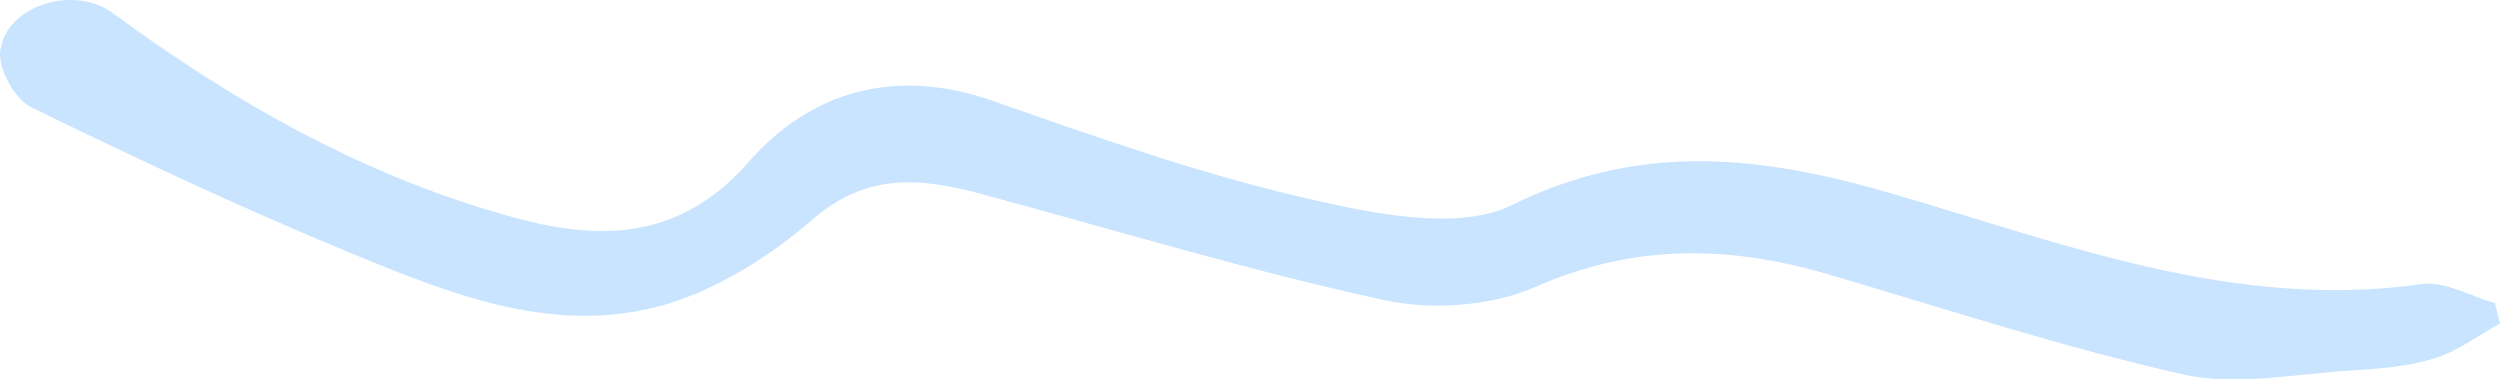 <?xml version="1.0" encoding="UTF-8"?> <svg xmlns="http://www.w3.org/2000/svg" width="112" height="17" viewBox="0 0 112 17" fill="none"><path d="M111.768 13.575C110.672 13.274 109.522 12.582 108.494 12.73C100.149 13.906 92.586 10.963 84.895 8.711C79.12 7.021 73.632 6.277 67.739 9.184C65.329 10.372 61.517 9.574 58.544 8.889C53.765 7.79 49.103 6.141 44.471 4.516C40.096 2.985 36.297 4.102 33.55 7.246C30.533 10.697 27.009 10.809 23.216 9.793C16.504 8.002 10.563 4.64 5.044 0.58C3.325 -0.685 0.266 0.225 0.009 2.288C-0.089 3.085 0.657 4.445 1.41 4.811C6.188 7.145 11.022 9.409 15.953 11.436C20.358 13.244 24.96 15.059 29.811 13.64C32.204 12.937 34.529 11.454 36.413 9.823C38.806 7.748 41.222 7.955 43.89 8.67C49.923 10.295 55.906 12.116 62.013 13.445C64.148 13.912 66.828 13.717 68.798 12.848C73.203 10.91 77.456 10.987 81.897 12.287C87.19 13.841 92.446 15.573 97.824 16.778C100.173 17.304 102.798 16.749 105.294 16.601C106.561 16.524 107.864 16.424 109.057 16.057C110.103 15.738 111.021 15.029 112 14.491C111.927 14.19 111.853 13.883 111.774 13.581L111.768 13.575Z" fill="#C9E4FF"></path></svg> 